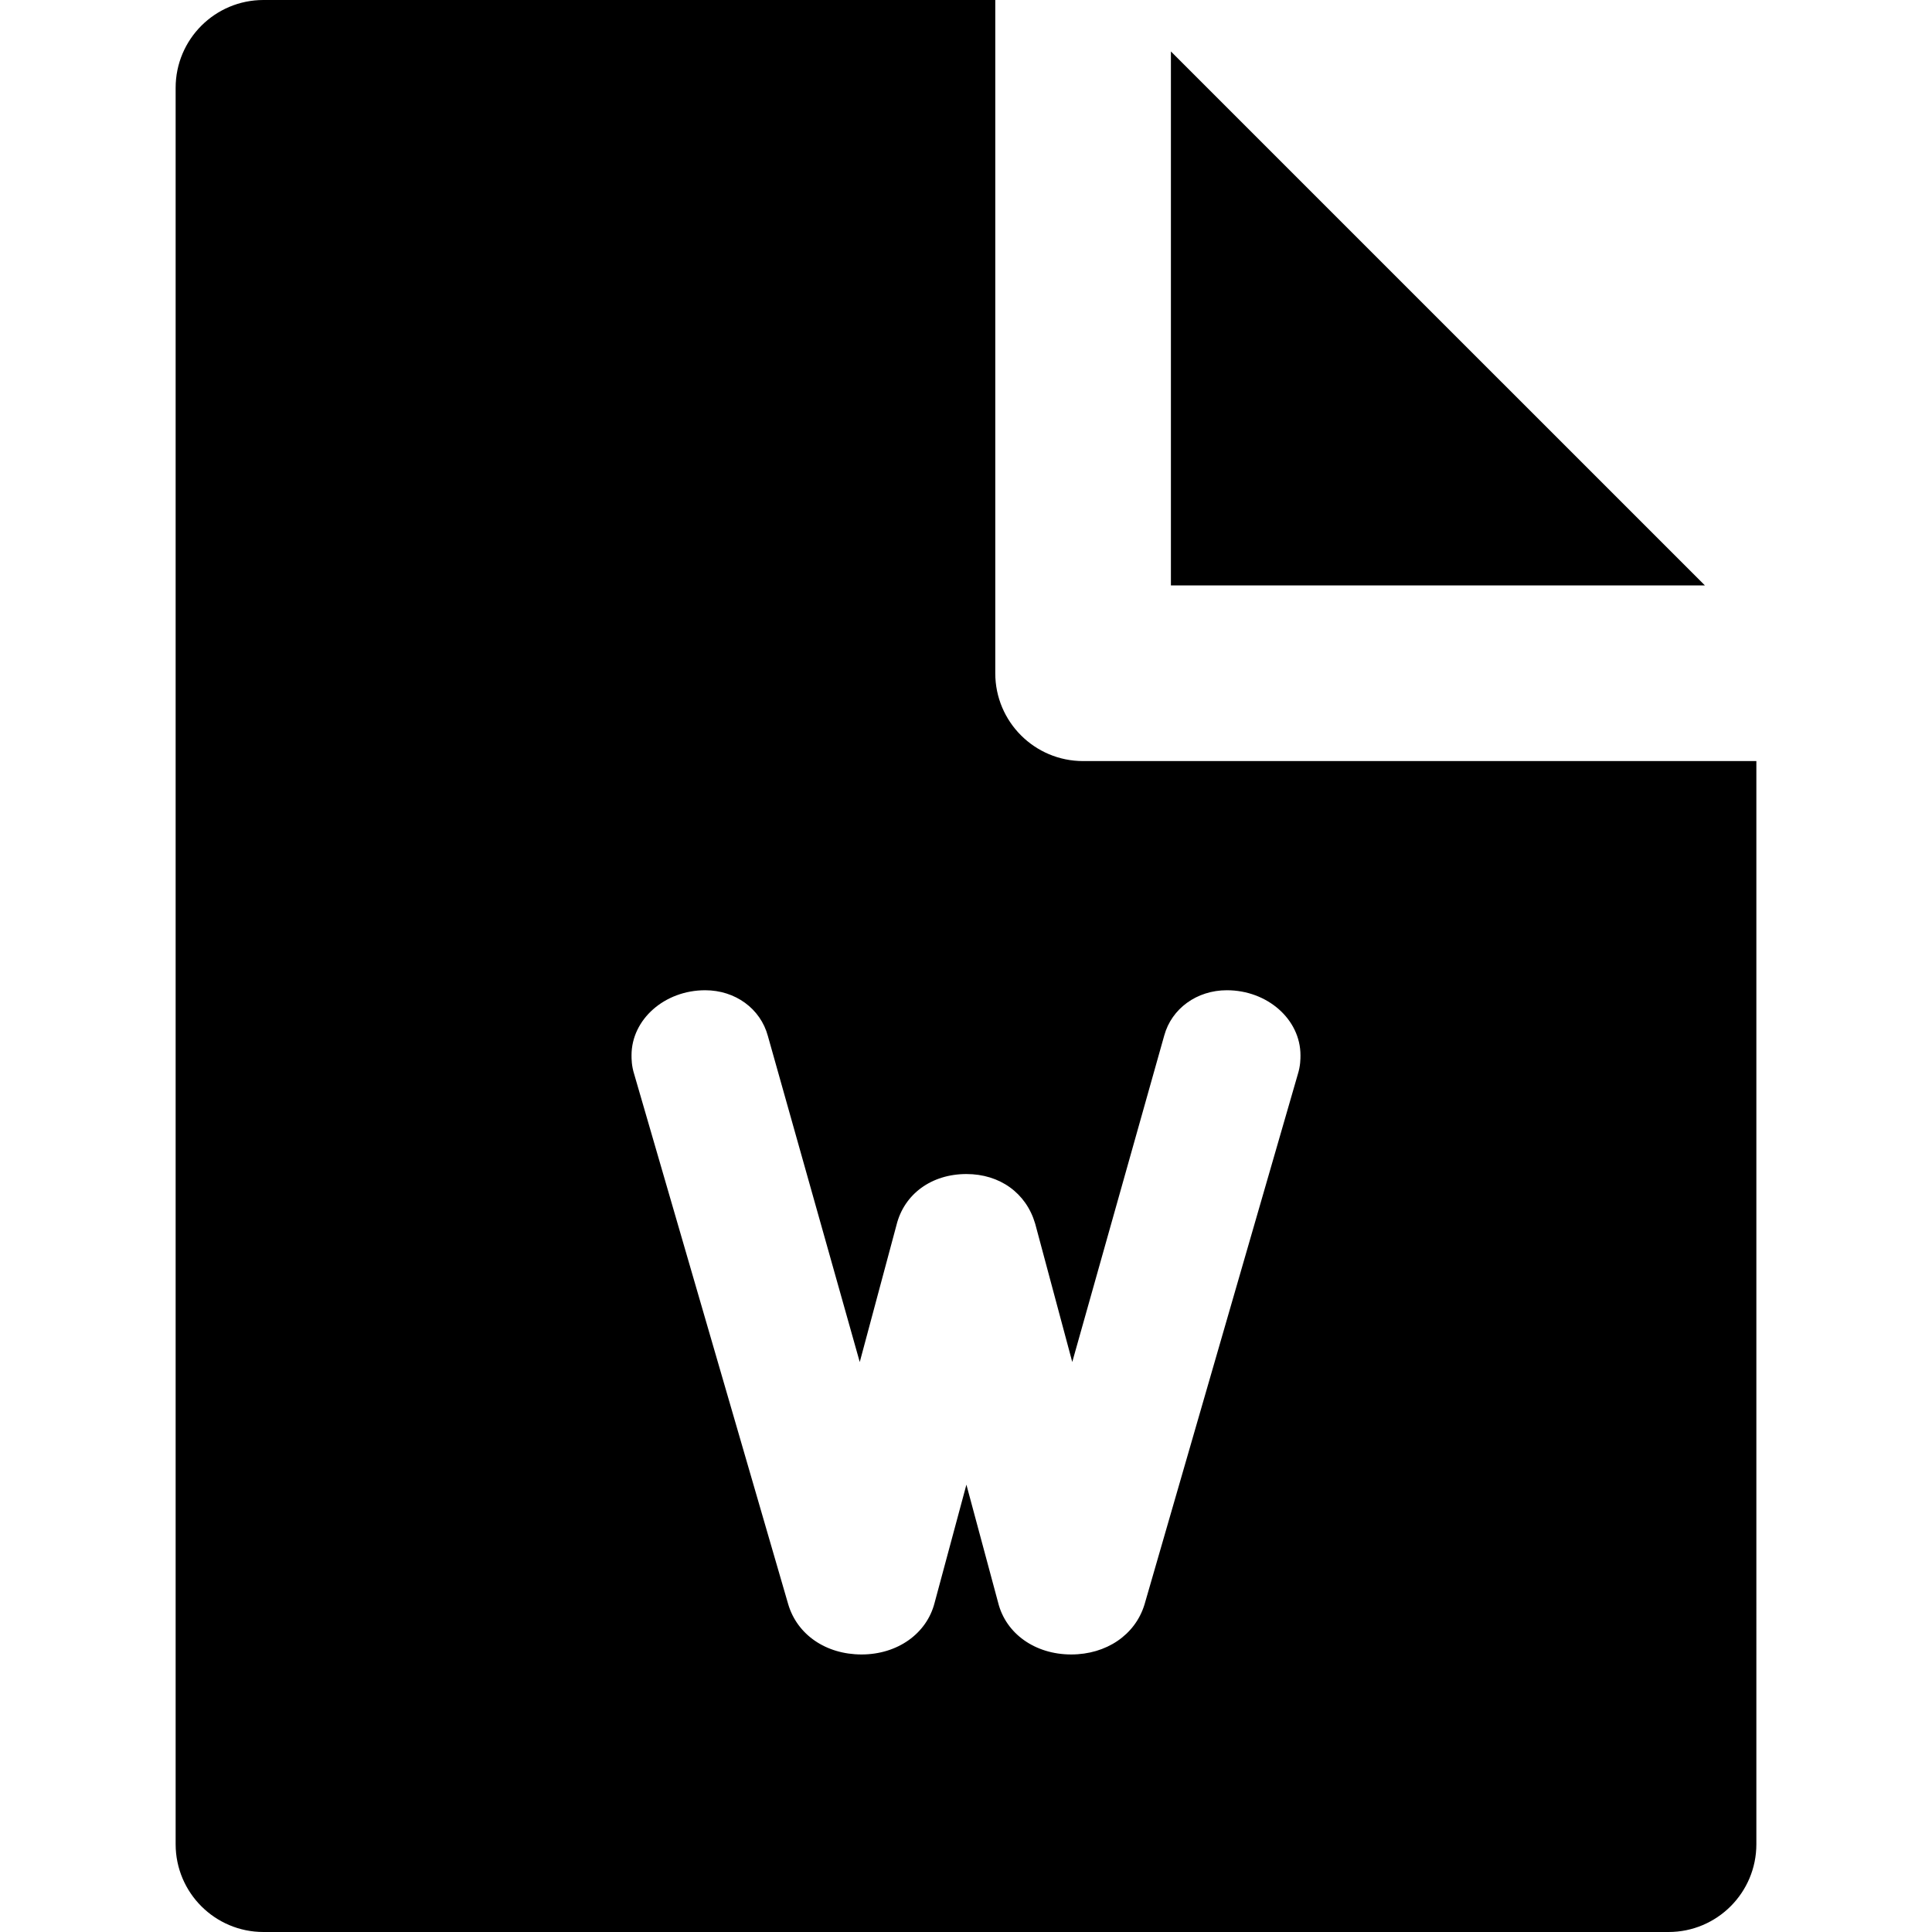 <?xml version="1.0" encoding="iso-8859-1"?>
<!-- Uploaded to: SVG Repo, www.svgrepo.com, Generator: SVG Repo Mixer Tools -->
<svg fill="#000000" height="800px" width="800px" version="1.1" id="Layer_1" xmlns="http://www.w3.org/2000/svg" xmlns:xlink="http://www.w3.org/1999/xlink" 
	 viewBox="0 0 330 330" xml:space="preserve">
<g id="XMLID_784_">
	<polygon id="XMLID_785_" points="200,99.997 291.213,99.997 200,8.787 	"/>
	<path id="XMLID_786_" d="M45,0c-8.284,0-15,6.716-15,15v300c0,8.284,6.716,15,15,15h240c8.284,0,15-6.716,15-15V129.997H185
		c-8.284,0-15-6.716-15-15V0H45z M176.807,208.987c0.018,0.059,0.034,0.119,0.05,0.178l6.293,23.476l15.711-55.766
		c1.262-4.605,5.564-7.734,10.693-7.734c6.935,0,12.576,4.982,12.576,11.105c0,0.63,0,1.783-0.452,3.241l-26.163,90.487
		c-0.014,0.045-0.027,0.091-0.041,0.136c-1.596,5.154-6.504,8.484-12.504,8.484c-6.163,0-11.155-3.545-12.477-8.839l-5.424-20.163
		l-5.438,20.199c-1.358,5.27-6.356,8.803-12.467,8.803c-6.078,0-10.998-3.369-12.534-8.584l-26.291-90.484
		c-0.47-1.475-0.47-2.64-0.47-3.28c0-6.124,5.644-11.105,12.58-11.105c5.144,0,9.447,3.14,10.709,7.813l15.694,55.693l6.273-23.394
		c1.309-5.302,5.98-8.719,11.945-8.719C170.773,200.535,175.27,203.773,176.807,208.987z"/>
</g>
</svg>